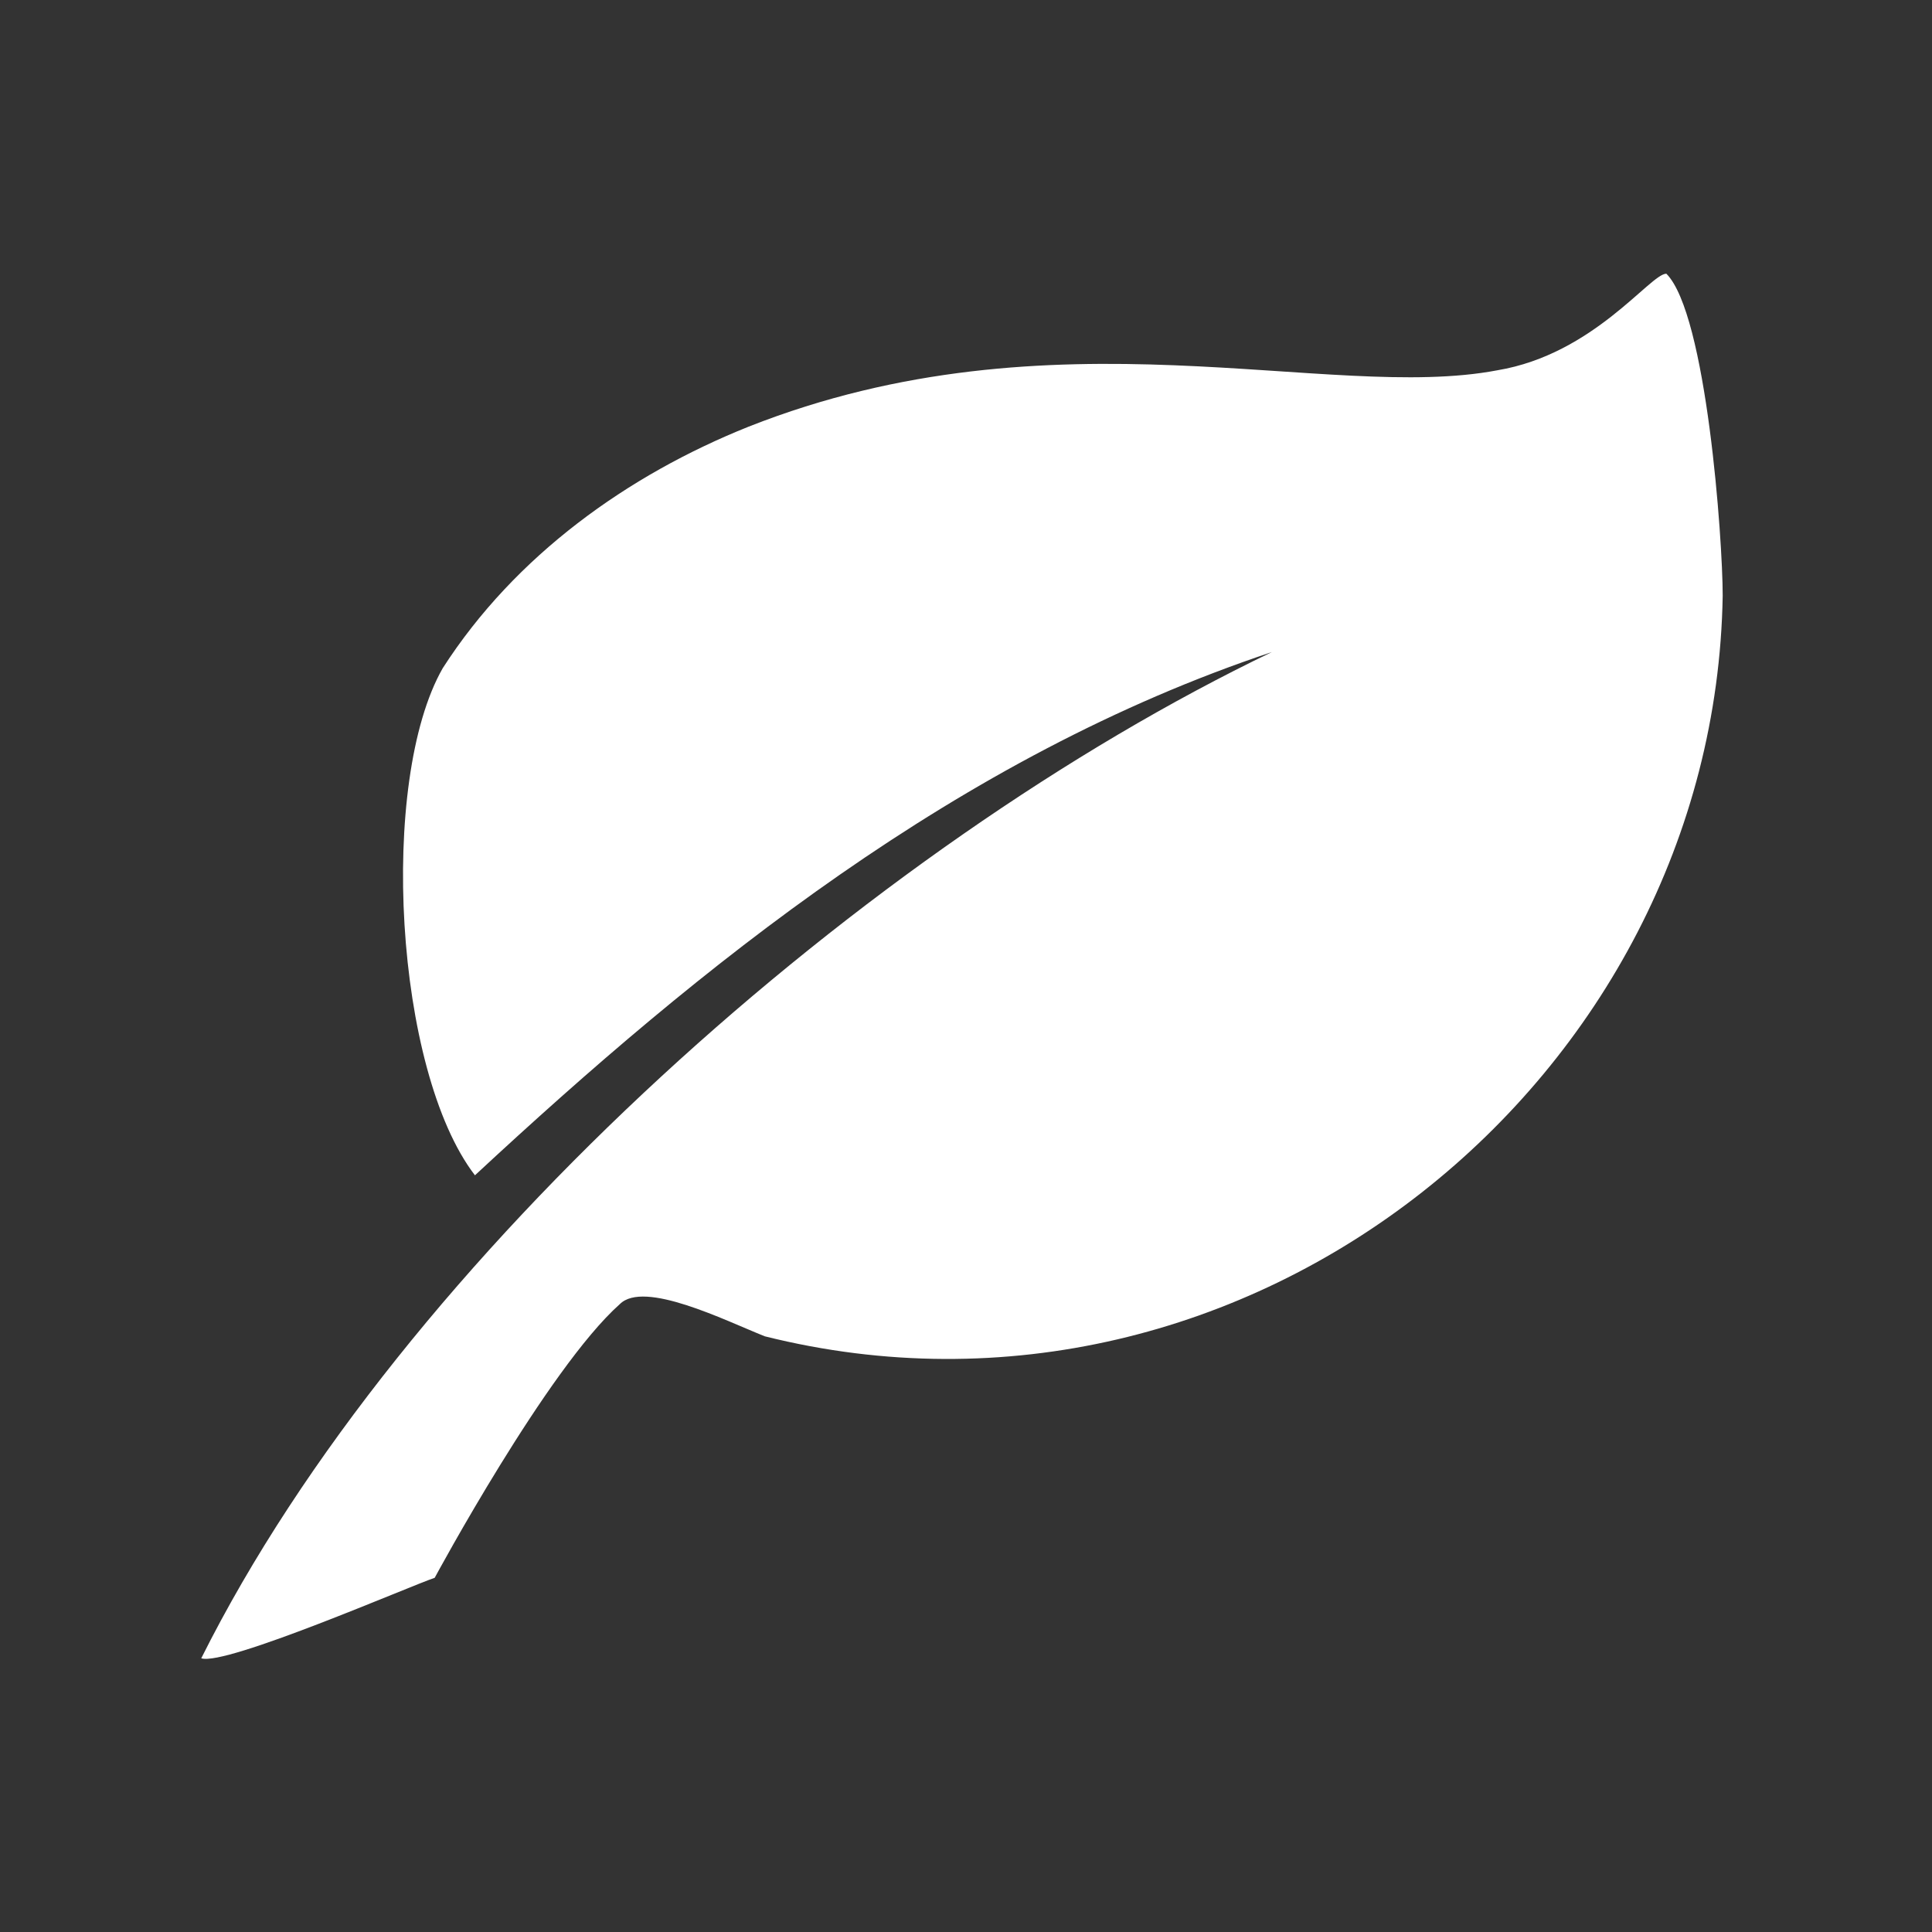 <?xml version="1.0" encoding="utf-8"?>
<!-- Generator: Adobe Illustrator 23.0.2, SVG Export Plug-In . SVG Version: 6.00 Build 0)  -->
<svg version="1.1" id="Layer_1" xmlns="http://www.w3.org/2000/svg" xmlns:xlink="http://www.w3.org/1999/xlink" x="0px" y="0px"
	 viewBox="0 0 24 24" style="enable-background:new 0 0 24 24;" xml:space="preserve">
<rect x="0" y="0" width="24" height="24" fill="#333333" stroke="none"/>
<style type="text/css">
	.st0{fill:#FFFFFF;}
</style>
<g>
	<path class="st0" d="M2.5,20.6c0.3,0.1,2.6-0.9,2.9-1c0,0,1.4-2.6,2.3-3.4C8,15.9,9,16.4,9.5,16.6c6,1.5,11.8-3.2,11.9-9.2
		c0-0.7-0.2-3.5-0.7-4c-0.2,0-0.9,1-2.1,1.2C16.5,5,13.1,3.8,9.3,5.3c-1.5,0.6-2.9,1.6-3.8,3c-0.8,1.4-0.6,5,0.4,6.3
		c2.8-2.6,6-5.2,9.9-6.5C10.8,10.5,5,15.6,2.5,20.6L2.5,20.6L2.5,20.6z"/>
</g>
</svg>
